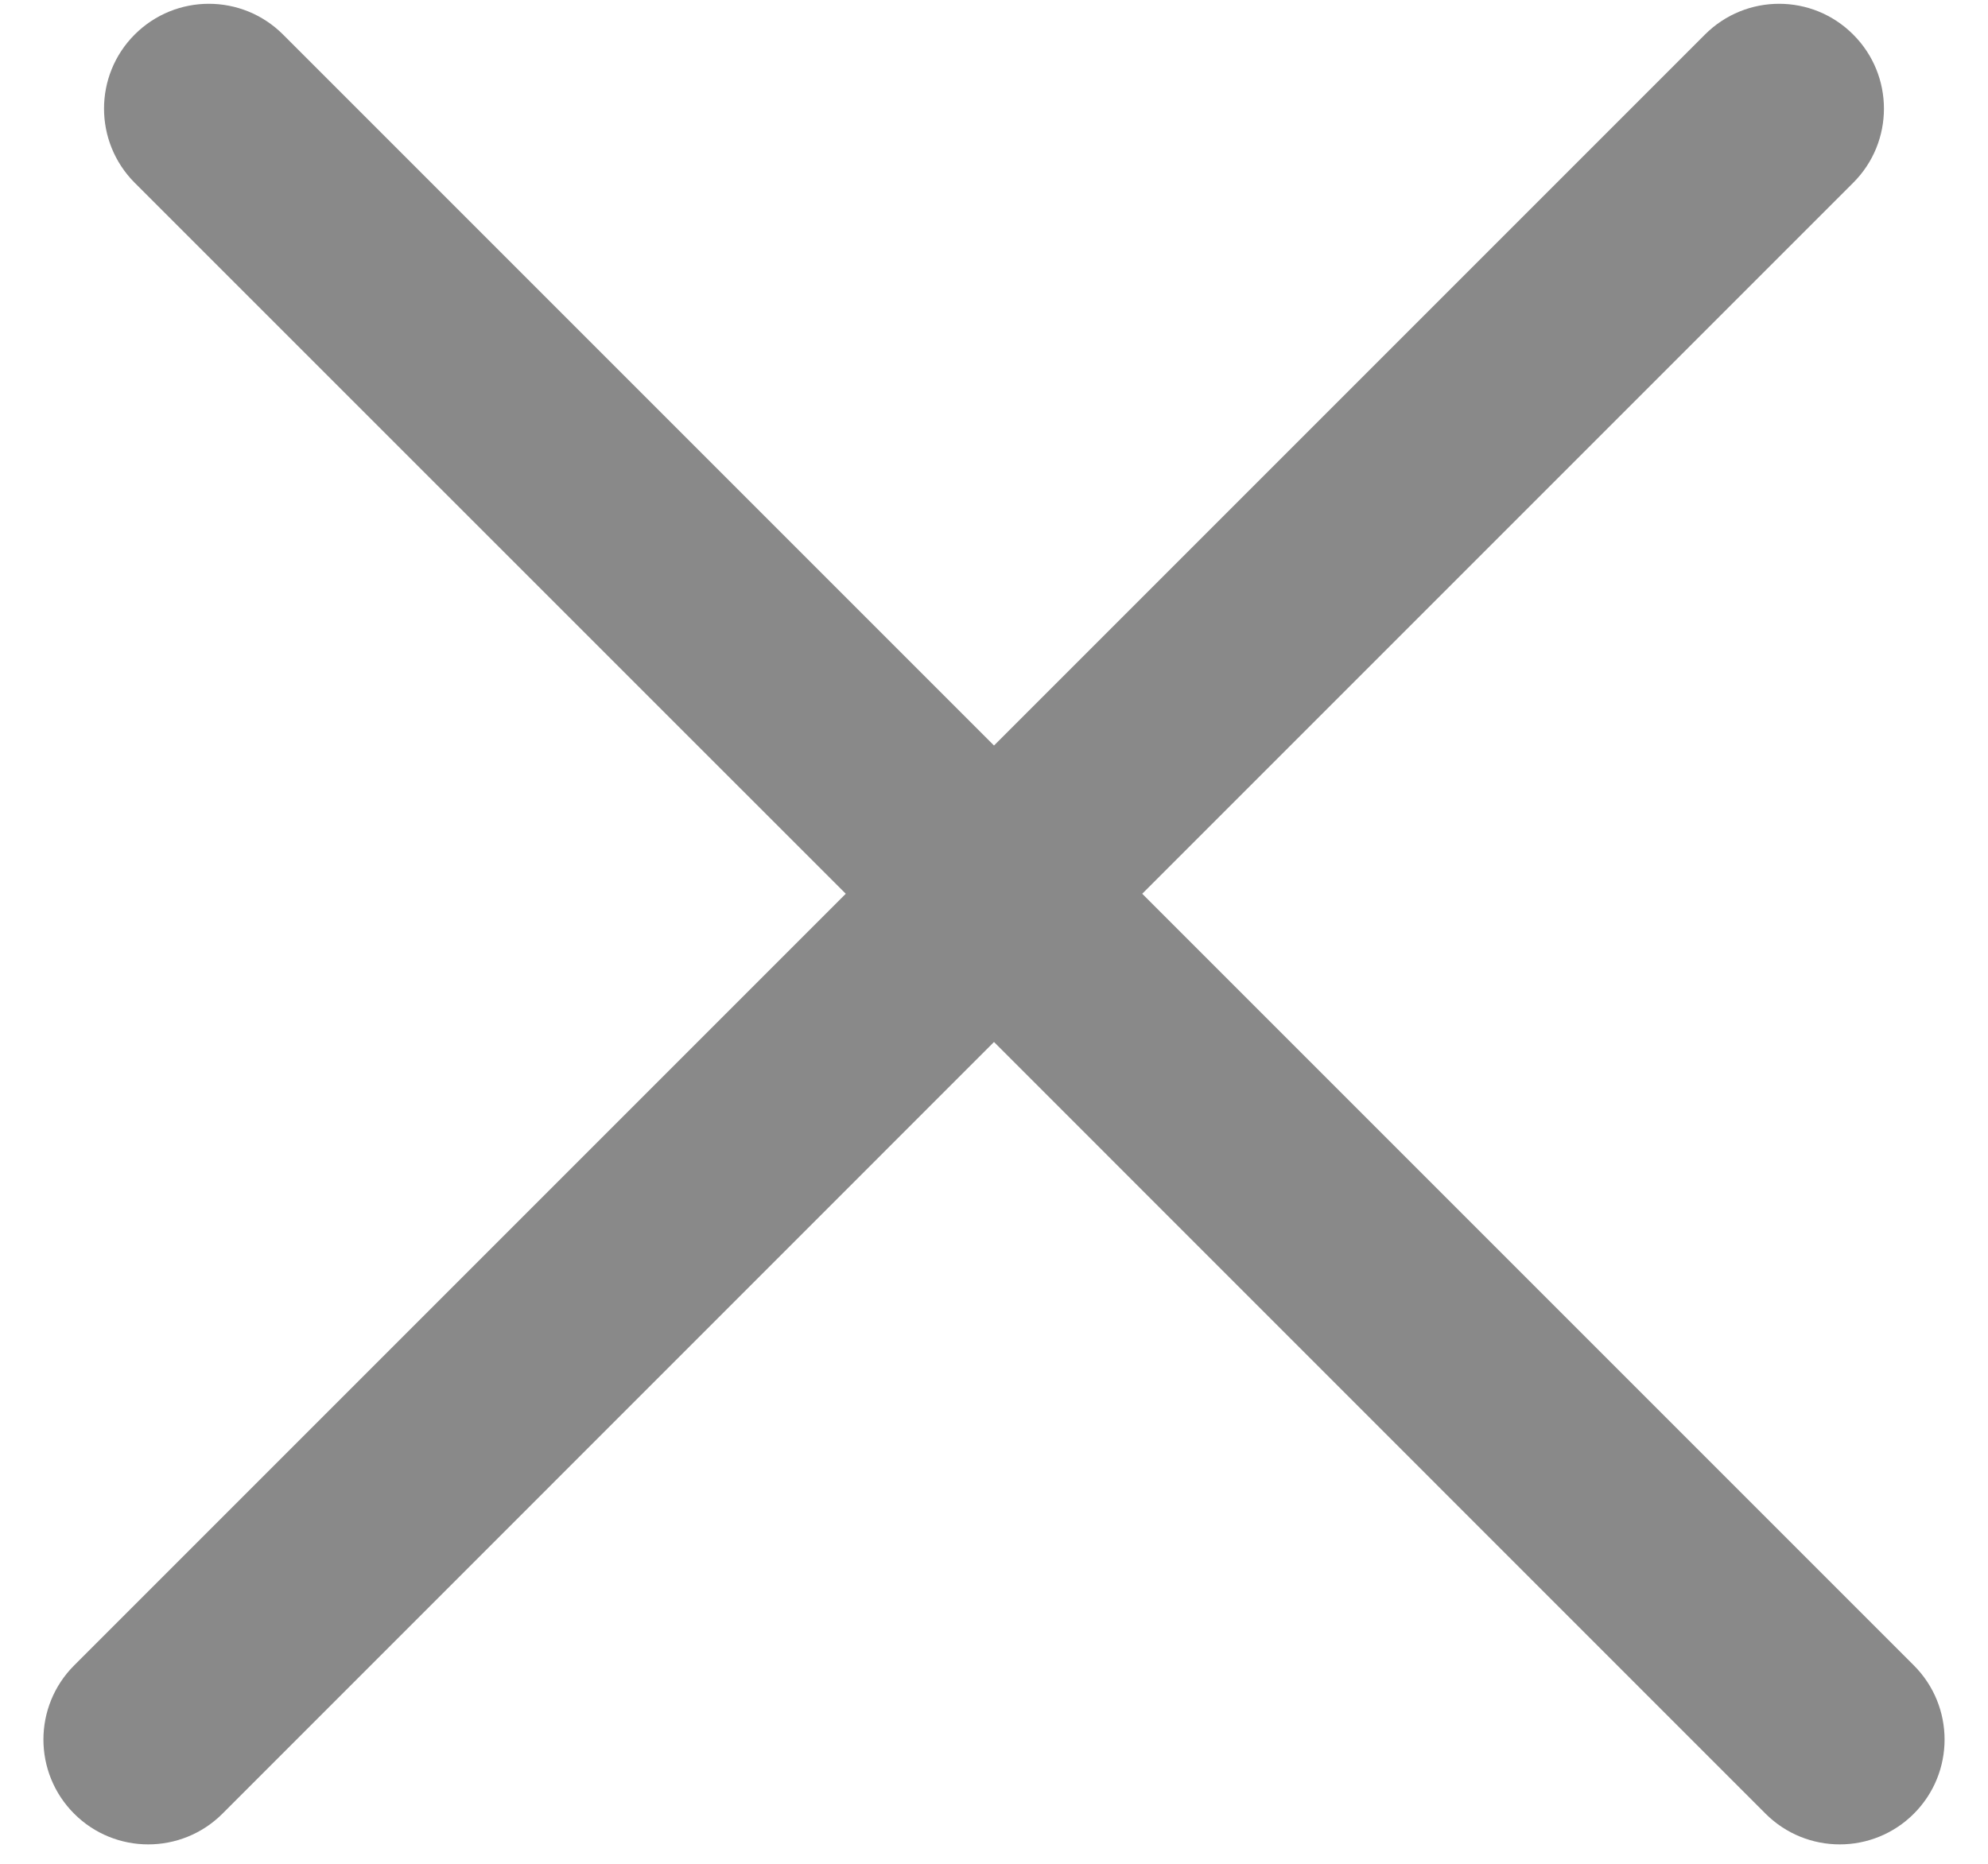 <svg width="16" height="15" viewBox="0 0 16 15" fill="none" xmlns="http://www.w3.org/2000/svg">
<path fill-rule="evenodd" clip-rule="evenodd" d="M8 6L2.278 0.278C1.948 -0.052 1.414 -0.052 1.084 0.278C0.755 0.607 0.755 1.141 1.084 1.471L6.807 7.193L0.597 13.403C0.267 13.733 0.267 14.267 0.597 14.597C0.926 14.926 1.46 14.926 1.79 14.597L8 8.386L14.21 14.597C14.54 14.926 15.074 14.926 15.403 14.597C15.733 14.267 15.733 13.733 15.403 13.403L9.193 7.193L14.915 1.471C15.245 1.142 15.245 0.607 14.915 0.278C14.586 -0.052 14.052 -0.052 13.722 0.278L8 6Z" fill="#898989"/>
</svg>
